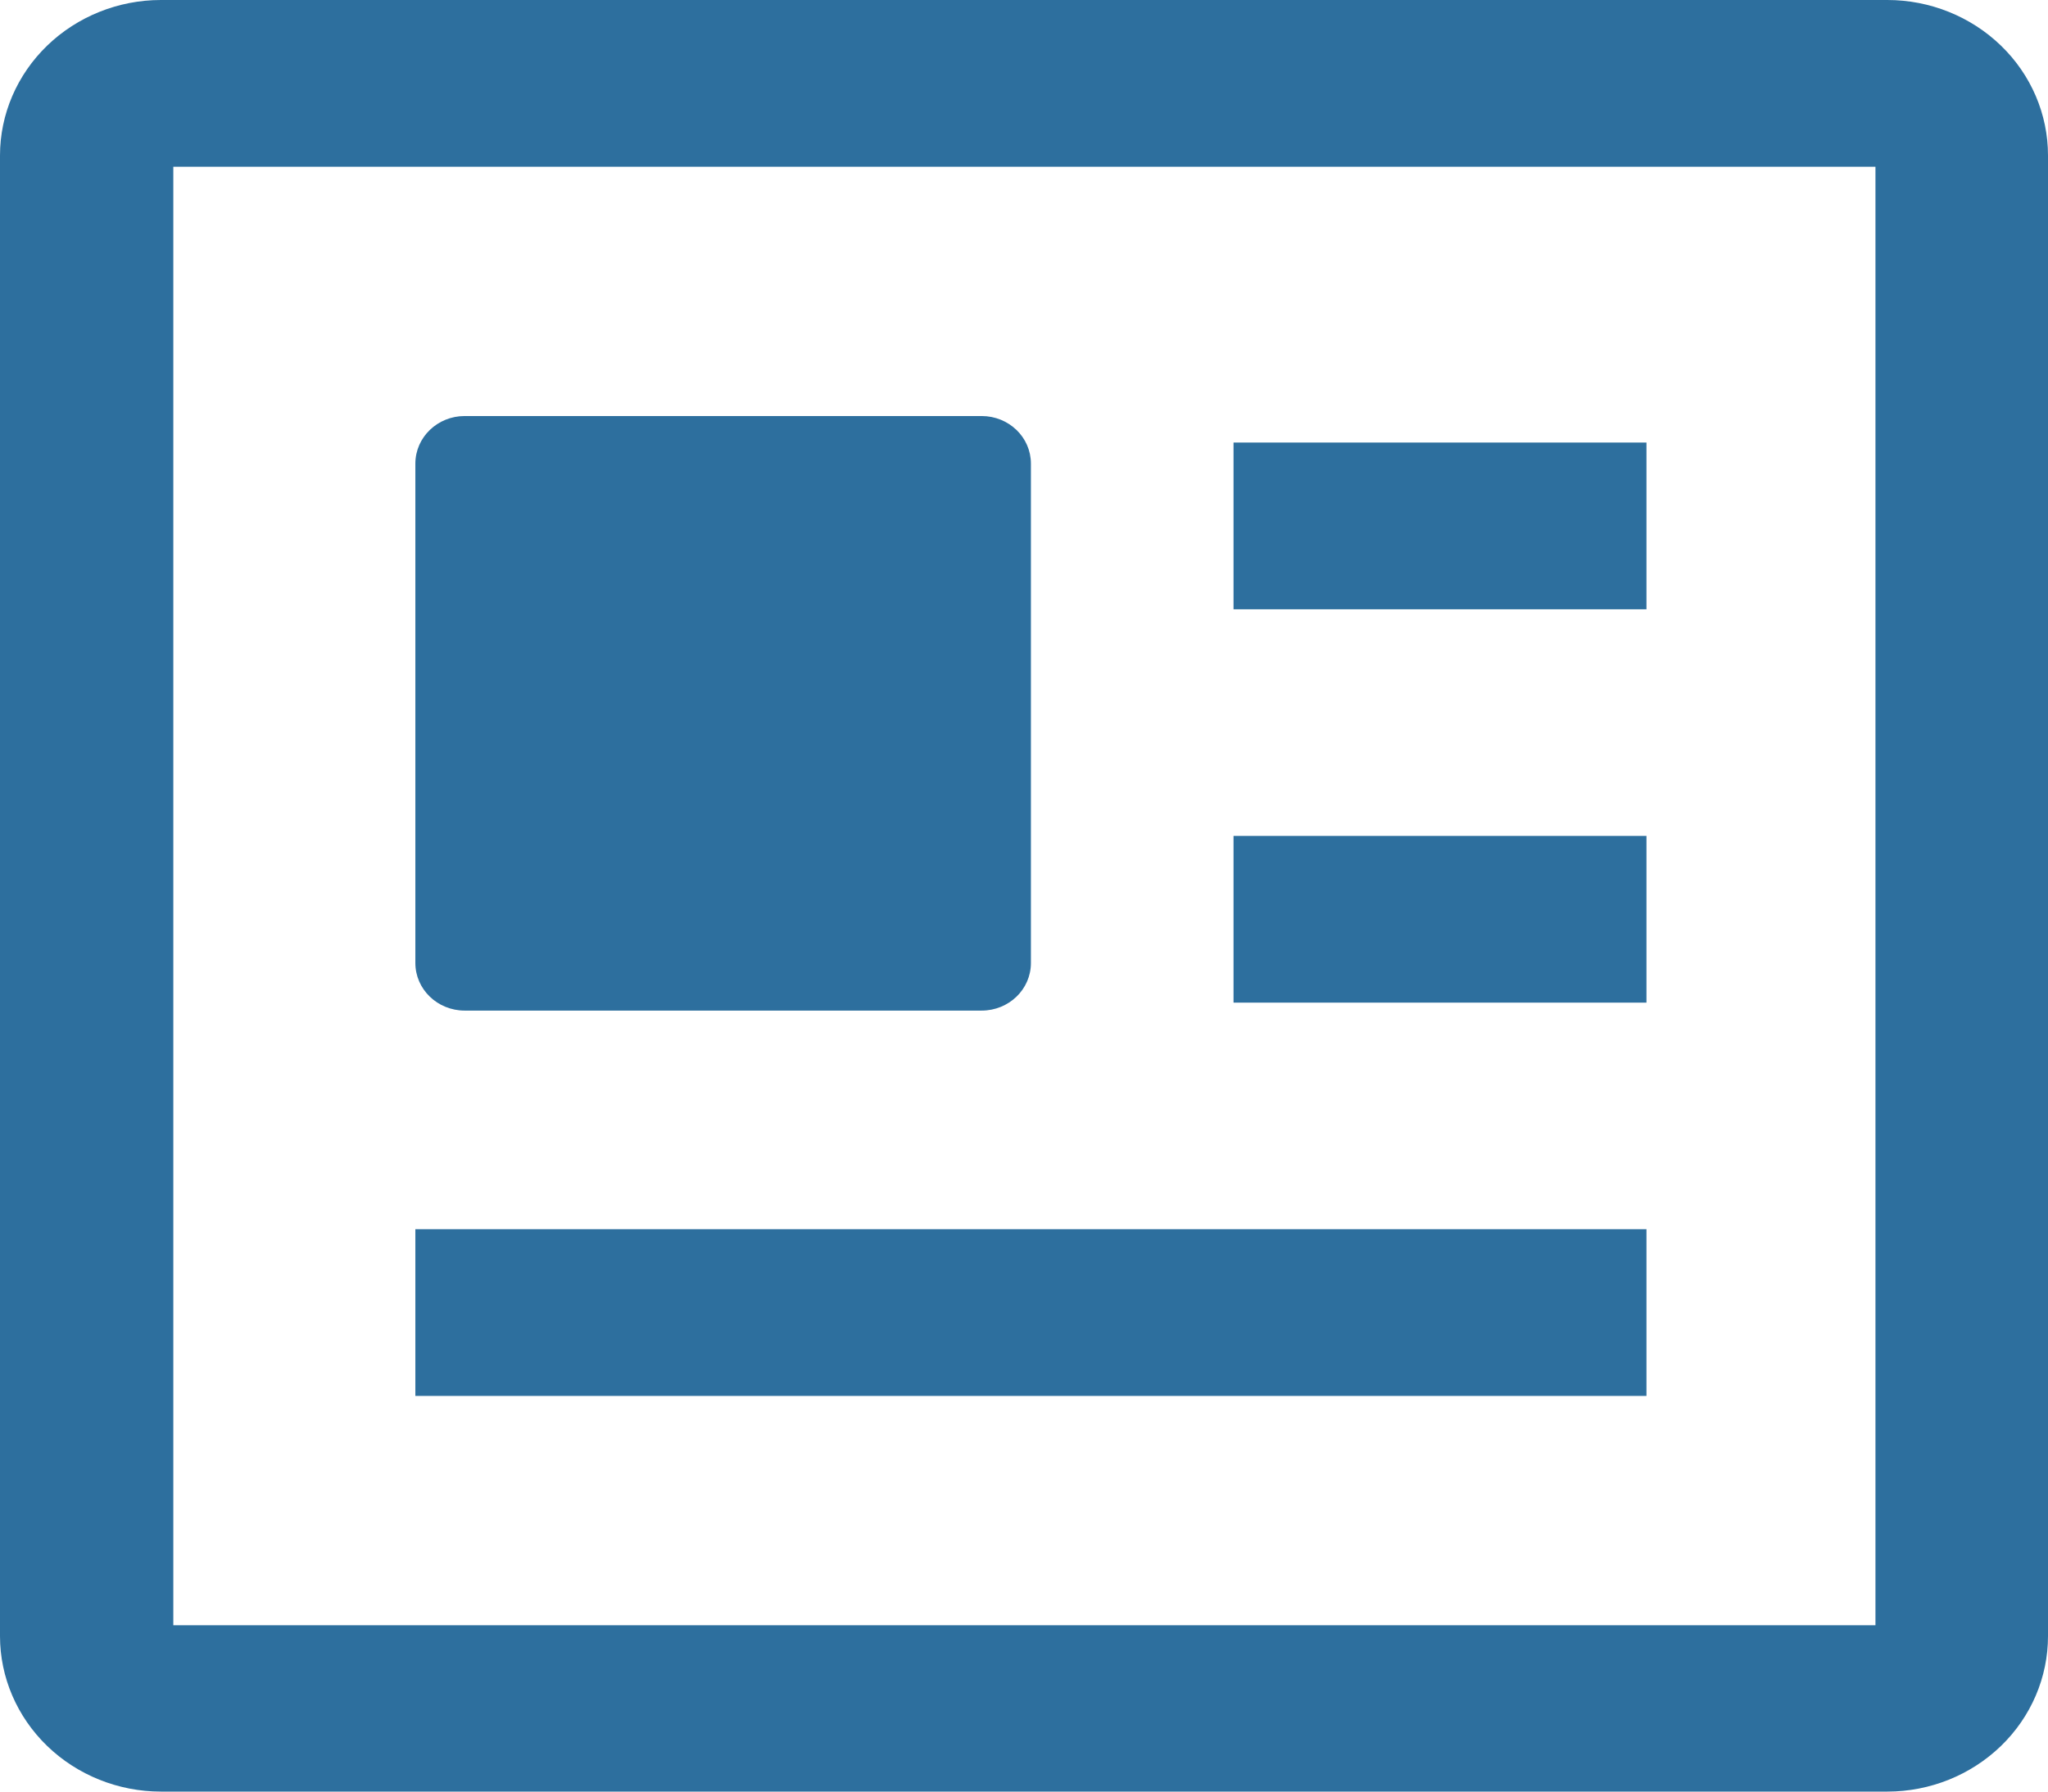 <svg width="16" height="14" viewBox="0 0 16 14" fill="none" xmlns="http://www.w3.org/2000/svg">
<path fill-rule="evenodd" clip-rule="evenodd" d="M14.745 0H1.257C0.924 0 0.604 0.129 0.369 0.356C0.133 0.584 0 0.893 0 1.215V12.785C0 13.107 0.133 13.416 0.369 13.644C0.604 13.871 0.924 14 1.257 14H14.745C15.078 14 15.397 13.871 15.632 13.644C15.868 13.416 16 13.107 16 12.785V1.215C16 0.893 15.868 0.584 15.632 0.356C15.397 0.129 15.078 0 14.745 0ZM14.652 12.7H1.354V1.303H14.652V12.7ZM12.863 9.605H3.245V10.908H12.863V9.605ZM9.637 3.458H12.863V4.761H9.637V3.458ZM12.863 6.532H9.637V7.835H12.863V6.532ZM3.63 3.251H7.669C7.882 3.251 8.054 3.417 8.054 3.623V7.525C8.054 7.731 7.882 7.897 7.669 7.897H3.63C3.418 7.897 3.245 7.731 3.245 7.525V3.623C3.245 3.417 3.418 3.251 3.63 3.251Z" fill="#2D6F9E"/>
</svg>

